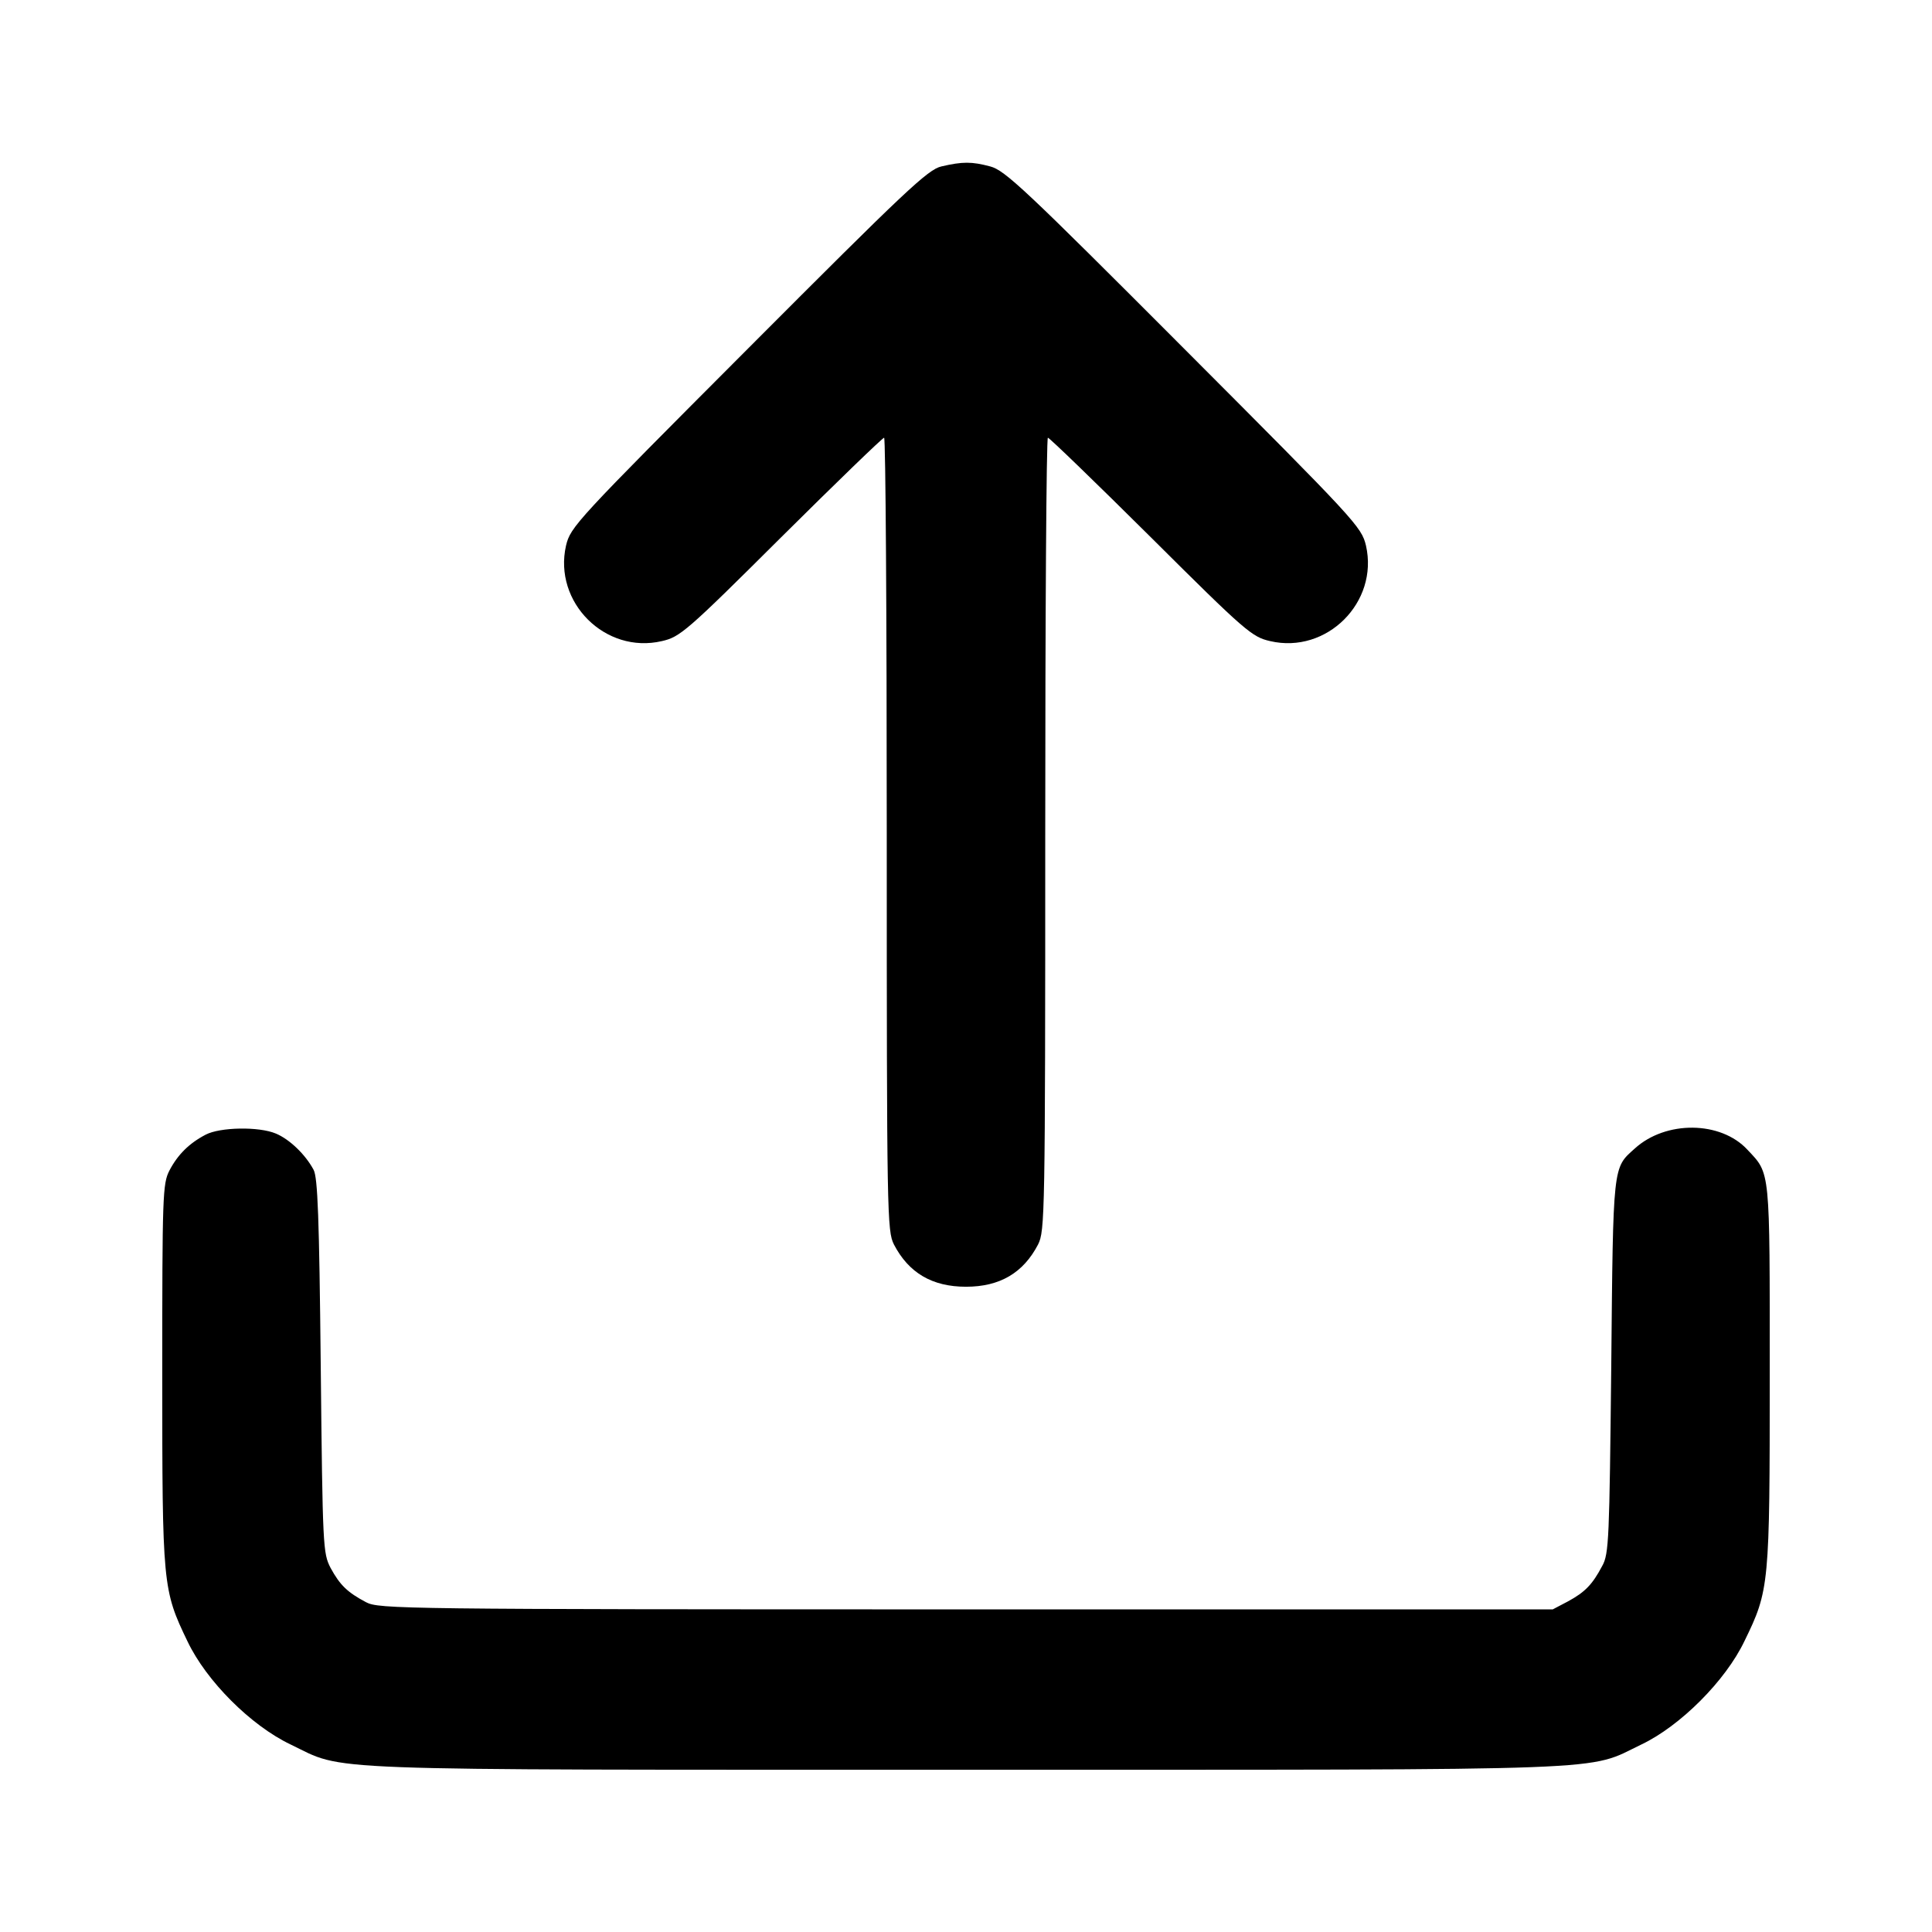 <?xml version="1.0" standalone="no"?>
<!DOCTYPE svg PUBLIC "-//W3C//DTD SVG 20010904//EN"
 "http://www.w3.org/TR/2001/REC-SVG-20010904/DTD/svg10.dtd">
<svg version="1.0" xmlns="http://www.w3.org/2000/svg"
 width="512pt" height="512pt" viewBox="0 0 512 512"
 preserveAspectRatio="xMidYMid meet">

<g transform="translate(0,512) scale(0.1,-0.1)"
fill="#00000" stroke="none">
<path d="M2495 4679 c-36 -8 -95 -64 -512 -482 -458 -459 -471 -473 -483 -523
-34 -150 104 -288 254 -253 48 11 64 24 316 275 146 145 269 264 273 264 4 0
7 -473 7 -1050 0 -1013 1 -1052 19 -1088 39 -75 101 -112 191 -112 90 0 152
37 191 112 18 36 19 75 19 1088 0 577 3 1050 7 1050 4 0 127 -119 273 -264
252 -251 268 -264 316 -275 150 -35 288 103 254 253 -12 50 -26 65 -483 523
-421 422 -474 472 -513 482 -49 13 -73 13 -129 0z"/>
<path d="M545 2113 c-44 -23 -74 -53 -96 -95 -18 -35 -19 -65 -19 -540 0 -560
1 -571 67 -708 50 -105 168 -223 273 -273 148 -71 33 -67 1790 -67 1757 0
1642 -4 1790 67 103 49 223 169 273 274 66 135 67 148 67 707 0 549 2 530 -59
595 -71 77 -217 78 -299 3 -58 -52 -57 -39 -62 -576 -5 -459 -6 -498 -24 -530
-26 -49 -45 -69 -91 -94 l-40 -21 -1555 0 c-1500 0 -1556 1 -1590 19 -49 26
-69 45 -94 91 -20 39 -21 53 -26 535 -4 393 -8 500 -19 520 -22 41 -64 81
-100 96 -45 19 -148 17 -186 -3z"/>
</g>
</svg>
